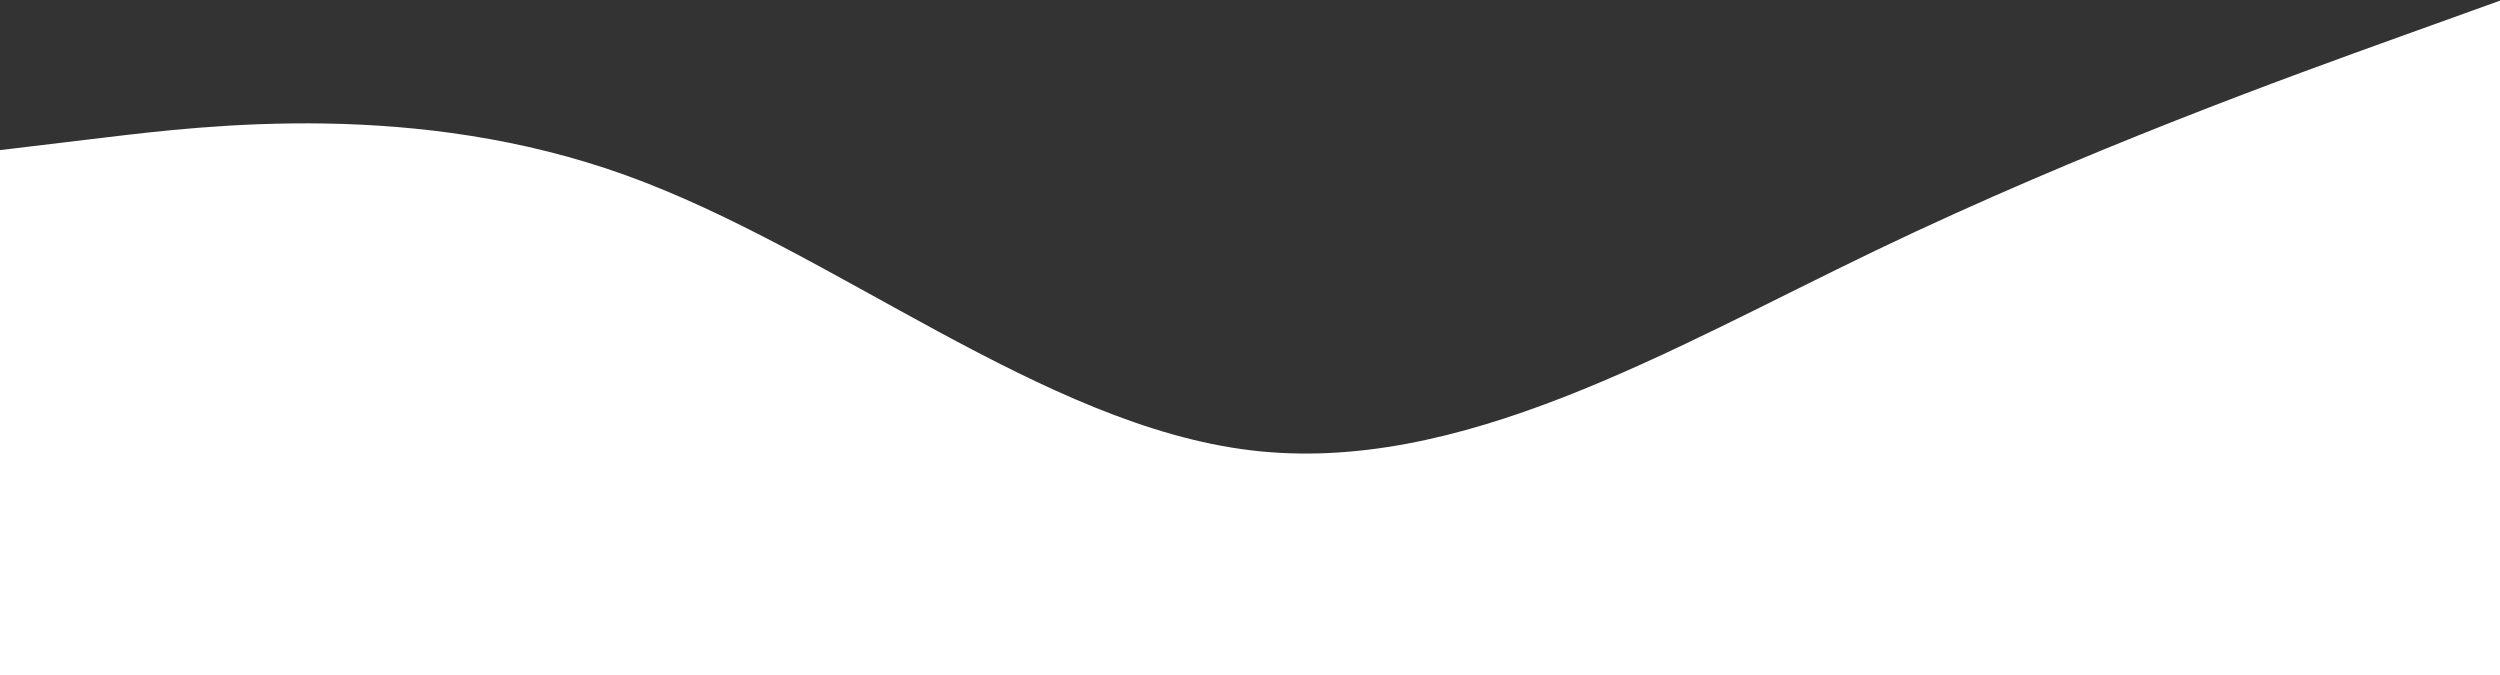 <svg width="1399" height="378" viewBox="0 0 1399 378" fill="none" xmlns="http://www.w3.org/2000/svg">
<rect x="0" y="0" width="1399" height="378" fill="#333333" stroke="none"/>
<path fill-rule="evenodd" clip-rule="evenodd" d="M0 84L58.333 77C116.667 70 233.333 56 350 98C466.667 140 583.333 238 700 252C816.667 266 933.333 196 1050 140C1166.67 84 1283.33 42 1341.67 21L1400 0V378H1341.67C1283.33 378 1166.67 378 1050 378C933.333 378 816.667 378 700 378C583.333 378 466.667 378 350 378C233.333 378 116.667 378 58.333 378H0V84Z" fill="white"/>
</svg>
